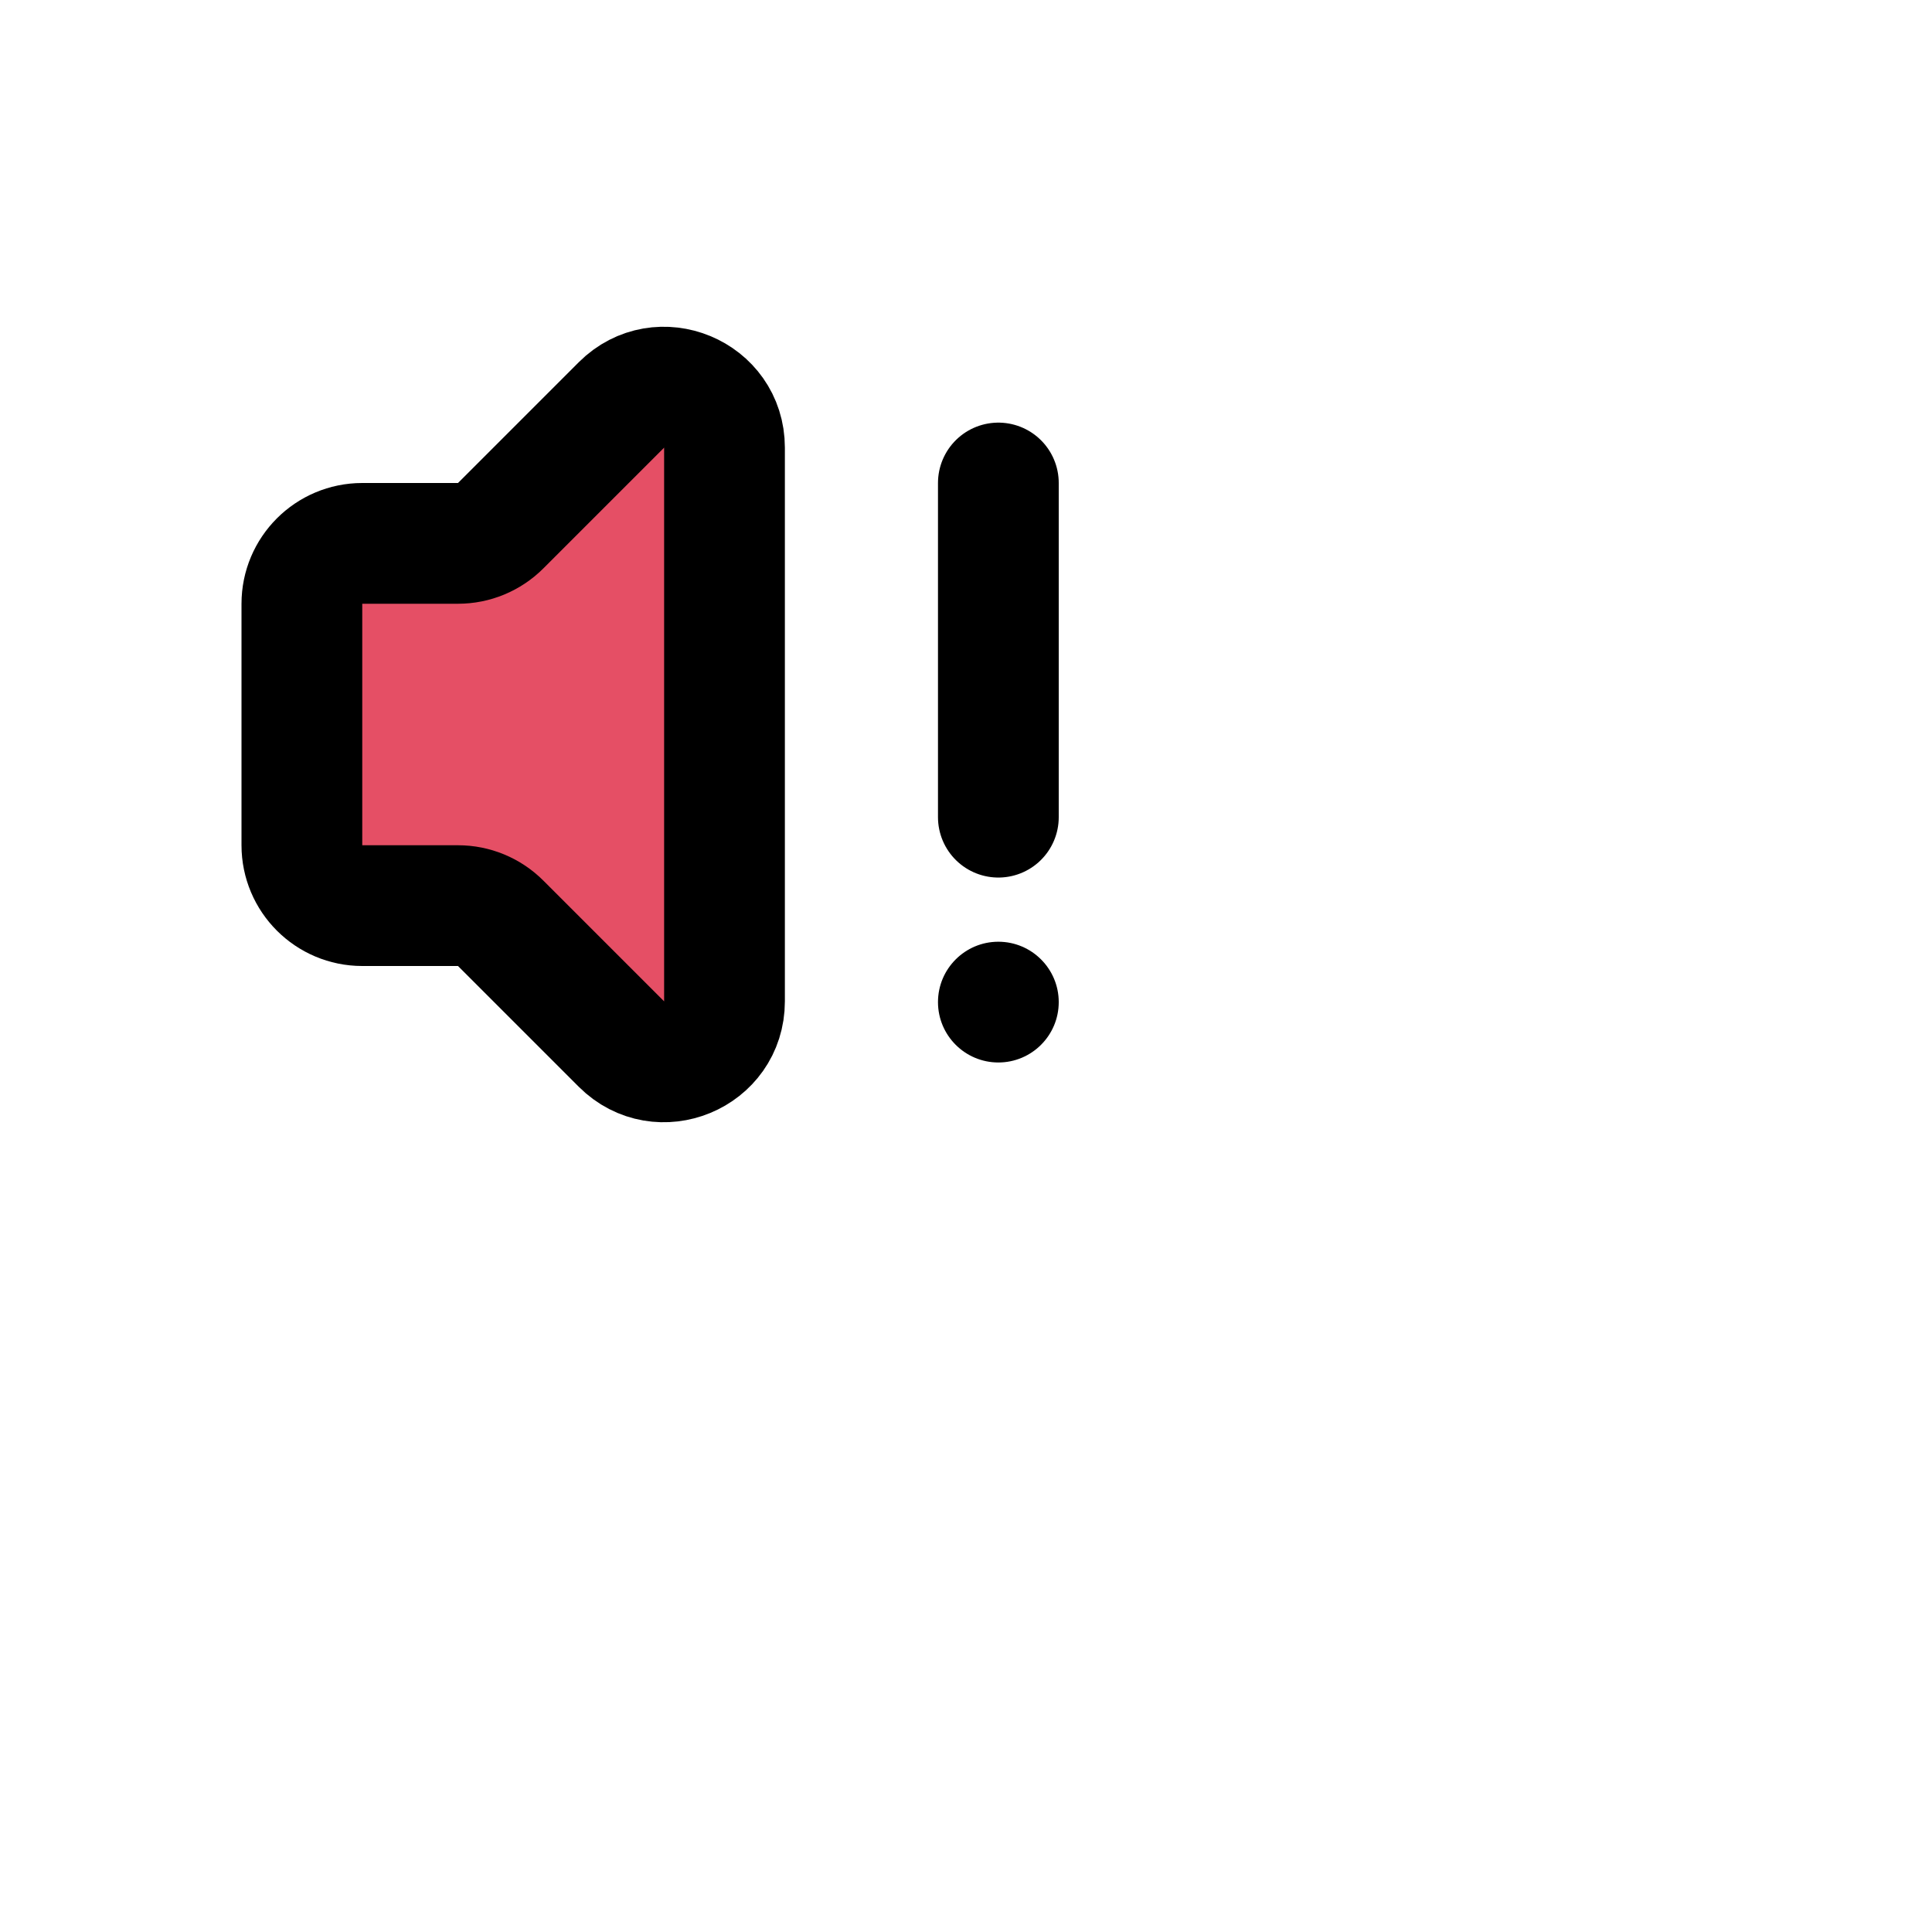 <?xml version="1.0" encoding="utf-8"?><!-- Uploaded to: SVG Repo, www.svgrepo.com, Generator: SVG Repo Mixer Tools -->
<svg width="800px" height="800px" viewBox="0 0 32 32" fill="#e54f65" xmlns="http://www.w3.org/2000/svg">
<path d="M12 16.586V7.414C12 6.523 10.923 6.077 10.293 6.707L8.293 8.707C8.105 8.895 7.851 9 7.586 9H6C5.448 9 5 9.448 5 10V14C5 14.552 5.448 15 6 15H7.586C7.851 15 8.105 15.105 8.293 15.293L10.293 17.293C10.923 17.923 12 17.477 12 16.586Z" stroke="#000000" stroke-width="2" stroke-linecap="round"/>
<path d="M16.536 13.535V8" stroke="#000000" stroke-width="2" stroke-linecap="round"/>
<path d="M17.536 16.598C17.536 17.15 17.088 17.598 16.536 17.598C15.984 17.598 15.536 17.15 15.536 16.598C15.536 16.046 15.984 15.598 16.536 15.598C17.088 15.598 17.536 16.046 17.536 16.598Z" fill="#000000"/>
</svg>